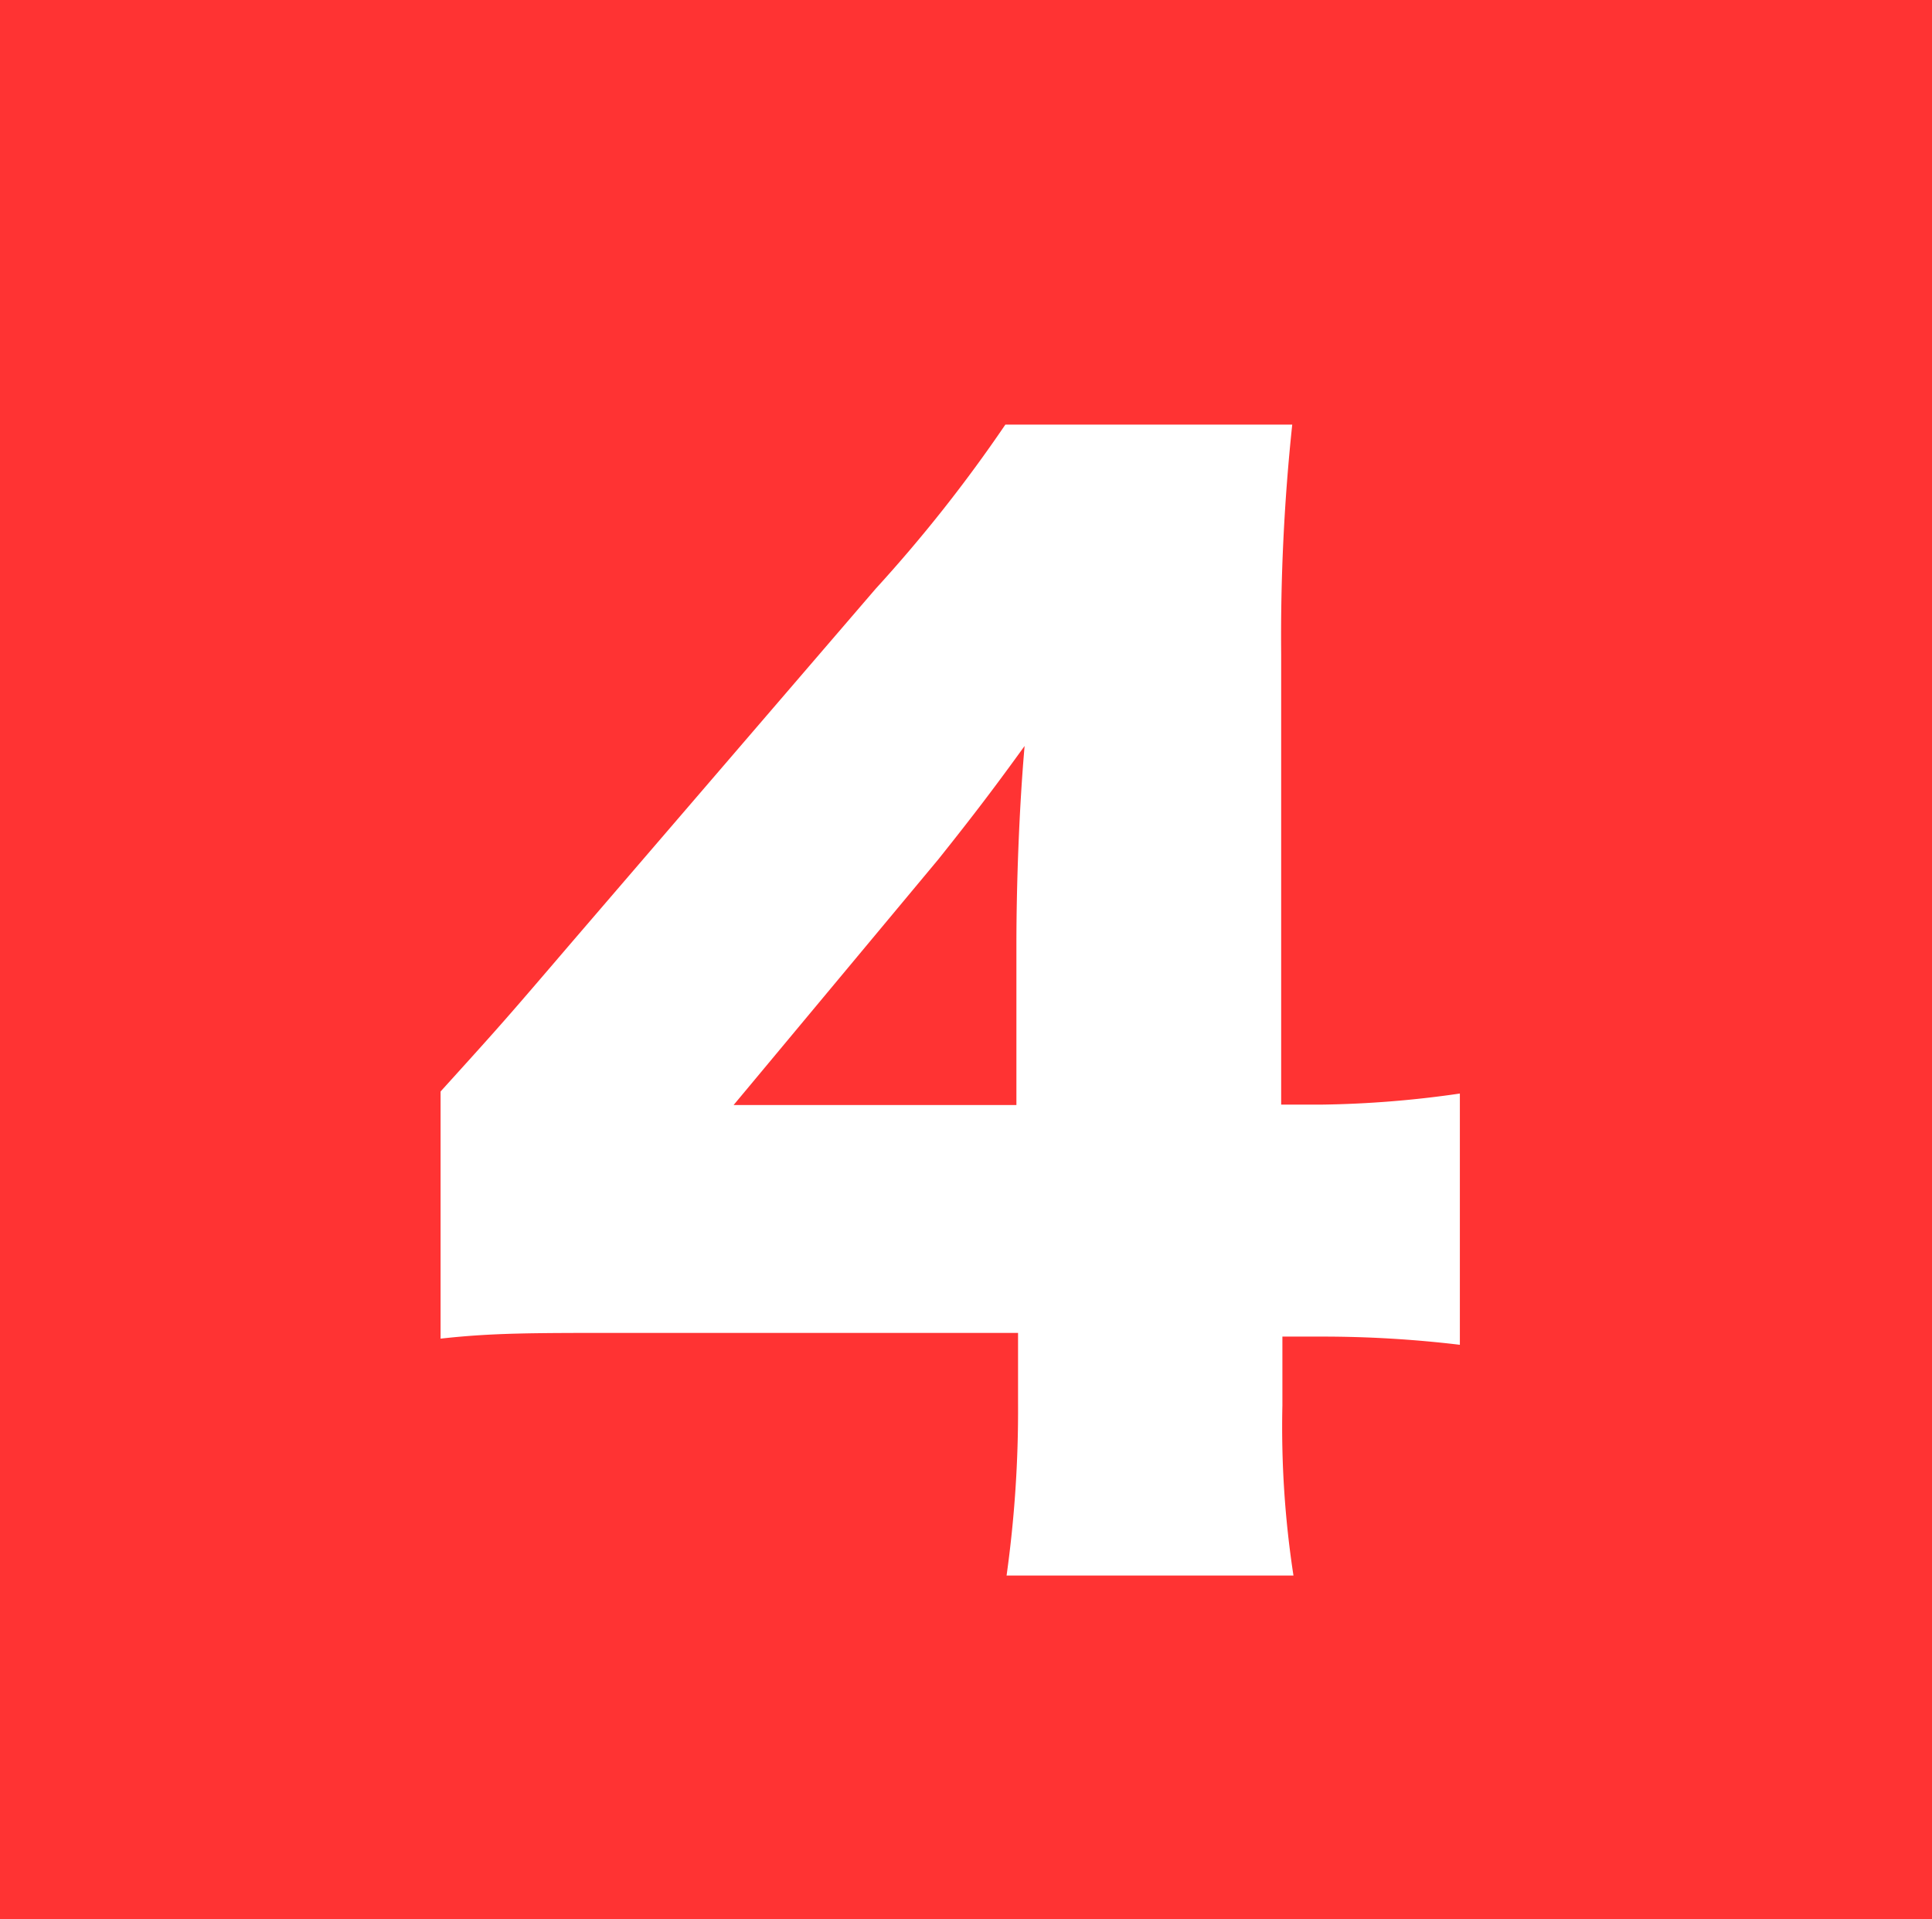<svg xmlns="http://www.w3.org/2000/svg" viewBox="0 0 47.14 46.82"><defs><style>.a{fill:#f33;}.b{fill:none;}.c{fill:#fff;}</style></defs><rect class="a" width="47.14" height="46.82"/><path class="b" d="M10.75,26.63c1.53-1.69,1.53-1.69,3.26-3.71l7.36-8.56a35.51,35.51,0,0,0,3.16-4h7a48.93,48.93,0,0,0-.27,5.59v11h1a25.54,25.54,0,0,0,3.36-.27v6.13a28.22,28.22,0,0,0-3.33-.2h-1v1.68a23.87,23.87,0,0,0,.27,4.15h-7a29.08,29.08,0,0,0,.28-4.21V32.52H15.16c-2.21,0-3.15,0-4.41.14ZM24.8,23.05c0-1.51.07-3.37.2-4.85-.68.94-1.19,1.62-2.1,2.76l-5,6H24.8Z"/><path class="c" d="M10.75,26.63c1.53-1.69,1.53-1.69,3.26-3.71l7.36-8.56a35.51,35.51,0,0,0,3.16-4h7a48.93,48.93,0,0,0-.27,5.59v11h1a25.54,25.54,0,0,0,3.36-.27v6.13a28.22,28.22,0,0,0-3.33-.2h-1v1.68a23.87,23.87,0,0,0,.27,4.15h-7a29.08,29.08,0,0,0,.28-4.21V32.52H15.16c-2.21,0-3.15,0-4.41.14ZM24.8,23.05c0-1.51.07-3.37.2-4.85-.68.94-1.19,1.62-2.1,2.76l-5,6H24.8Z"/><path class="b" d="M10.75,26.63c1.53-1.69,1.53-1.69,3.26-3.71l7.36-8.56a35.51,35.51,0,0,0,3.16-4h7a48.93,48.93,0,0,0-.27,5.59v11h1a25.54,25.54,0,0,0,3.36-.27v6.13a28.22,28.22,0,0,0-3.33-.2h-1v1.68a23.87,23.87,0,0,0,.27,4.15h-7a29.08,29.08,0,0,0,.28-4.21V32.52H15.16c-2.21,0-3.15,0-4.41.14ZM24.8,23.05c0-1.51.07-3.37.2-4.85-.68.94-1.19,1.62-2.1,2.76l-5,6H24.8Z"/></svg>
